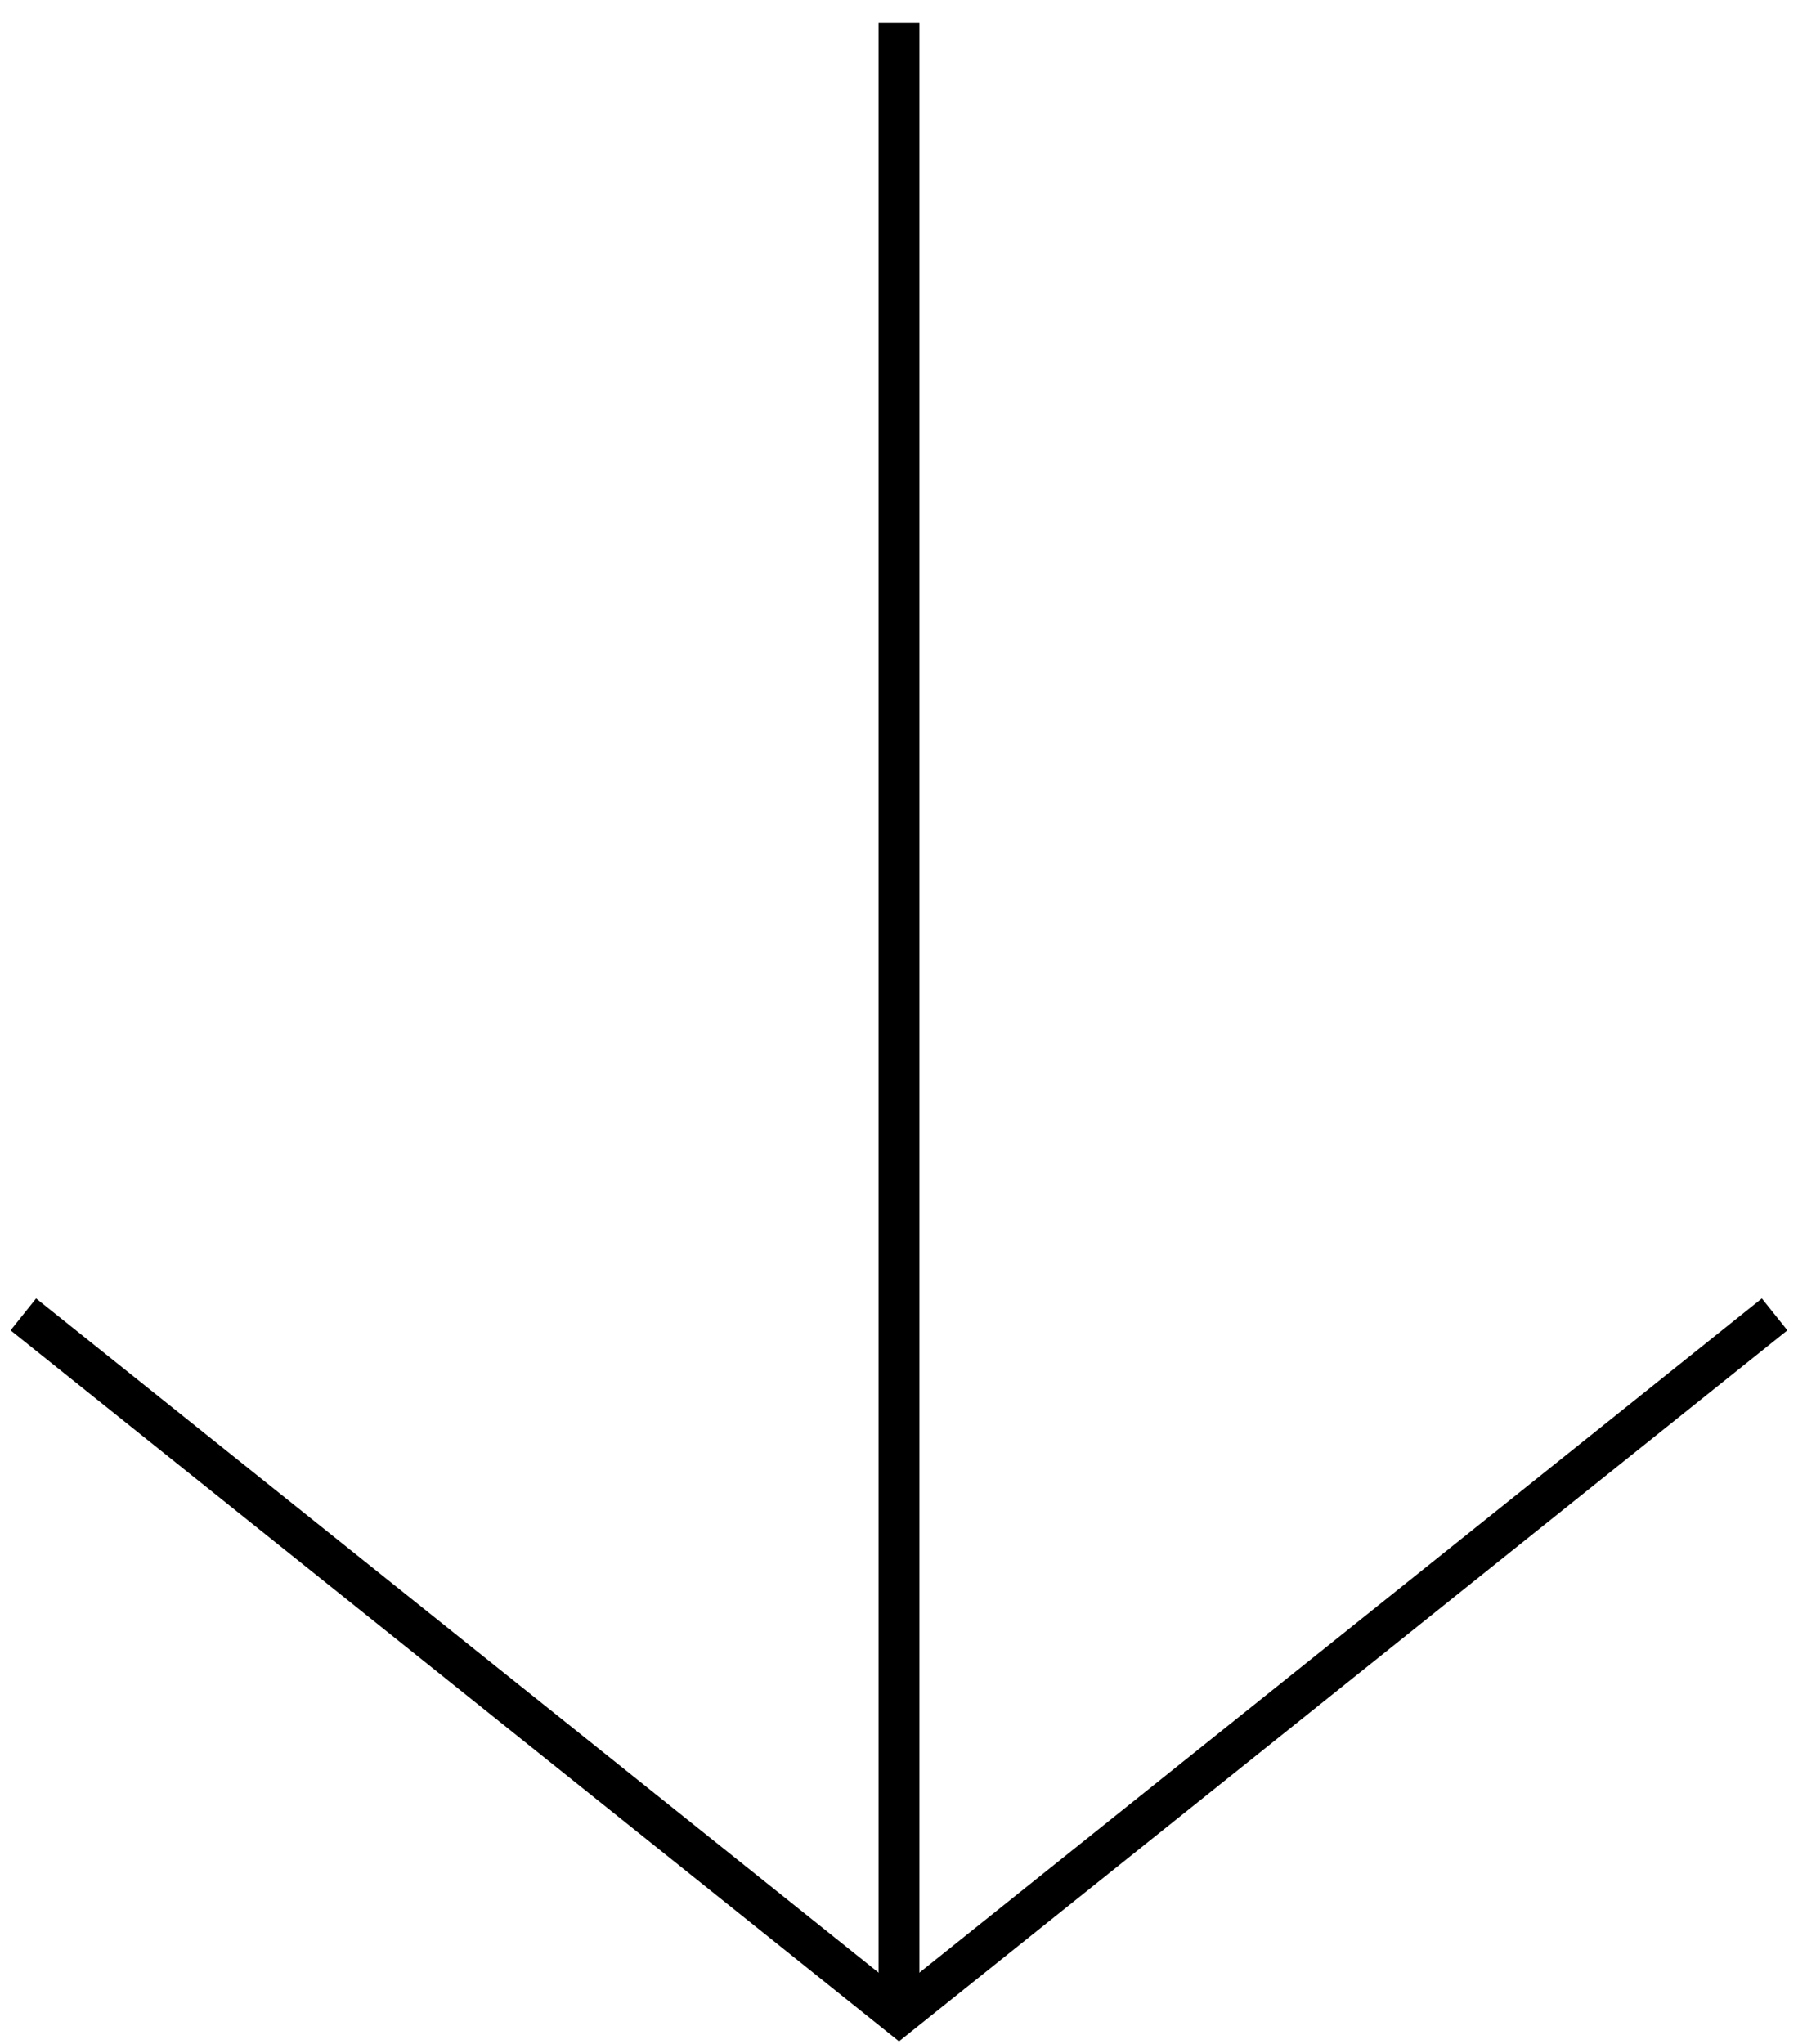 <svg width="44" height="50" viewBox="0 0 44 50" fill="none" xmlns="http://www.w3.org/2000/svg">
<path d="M0.571 32.153L22 49.296L43.428 32.153" stroke="black"/>
<path d="M22 0.556L22 49.444" stroke="black"/>
</svg>
